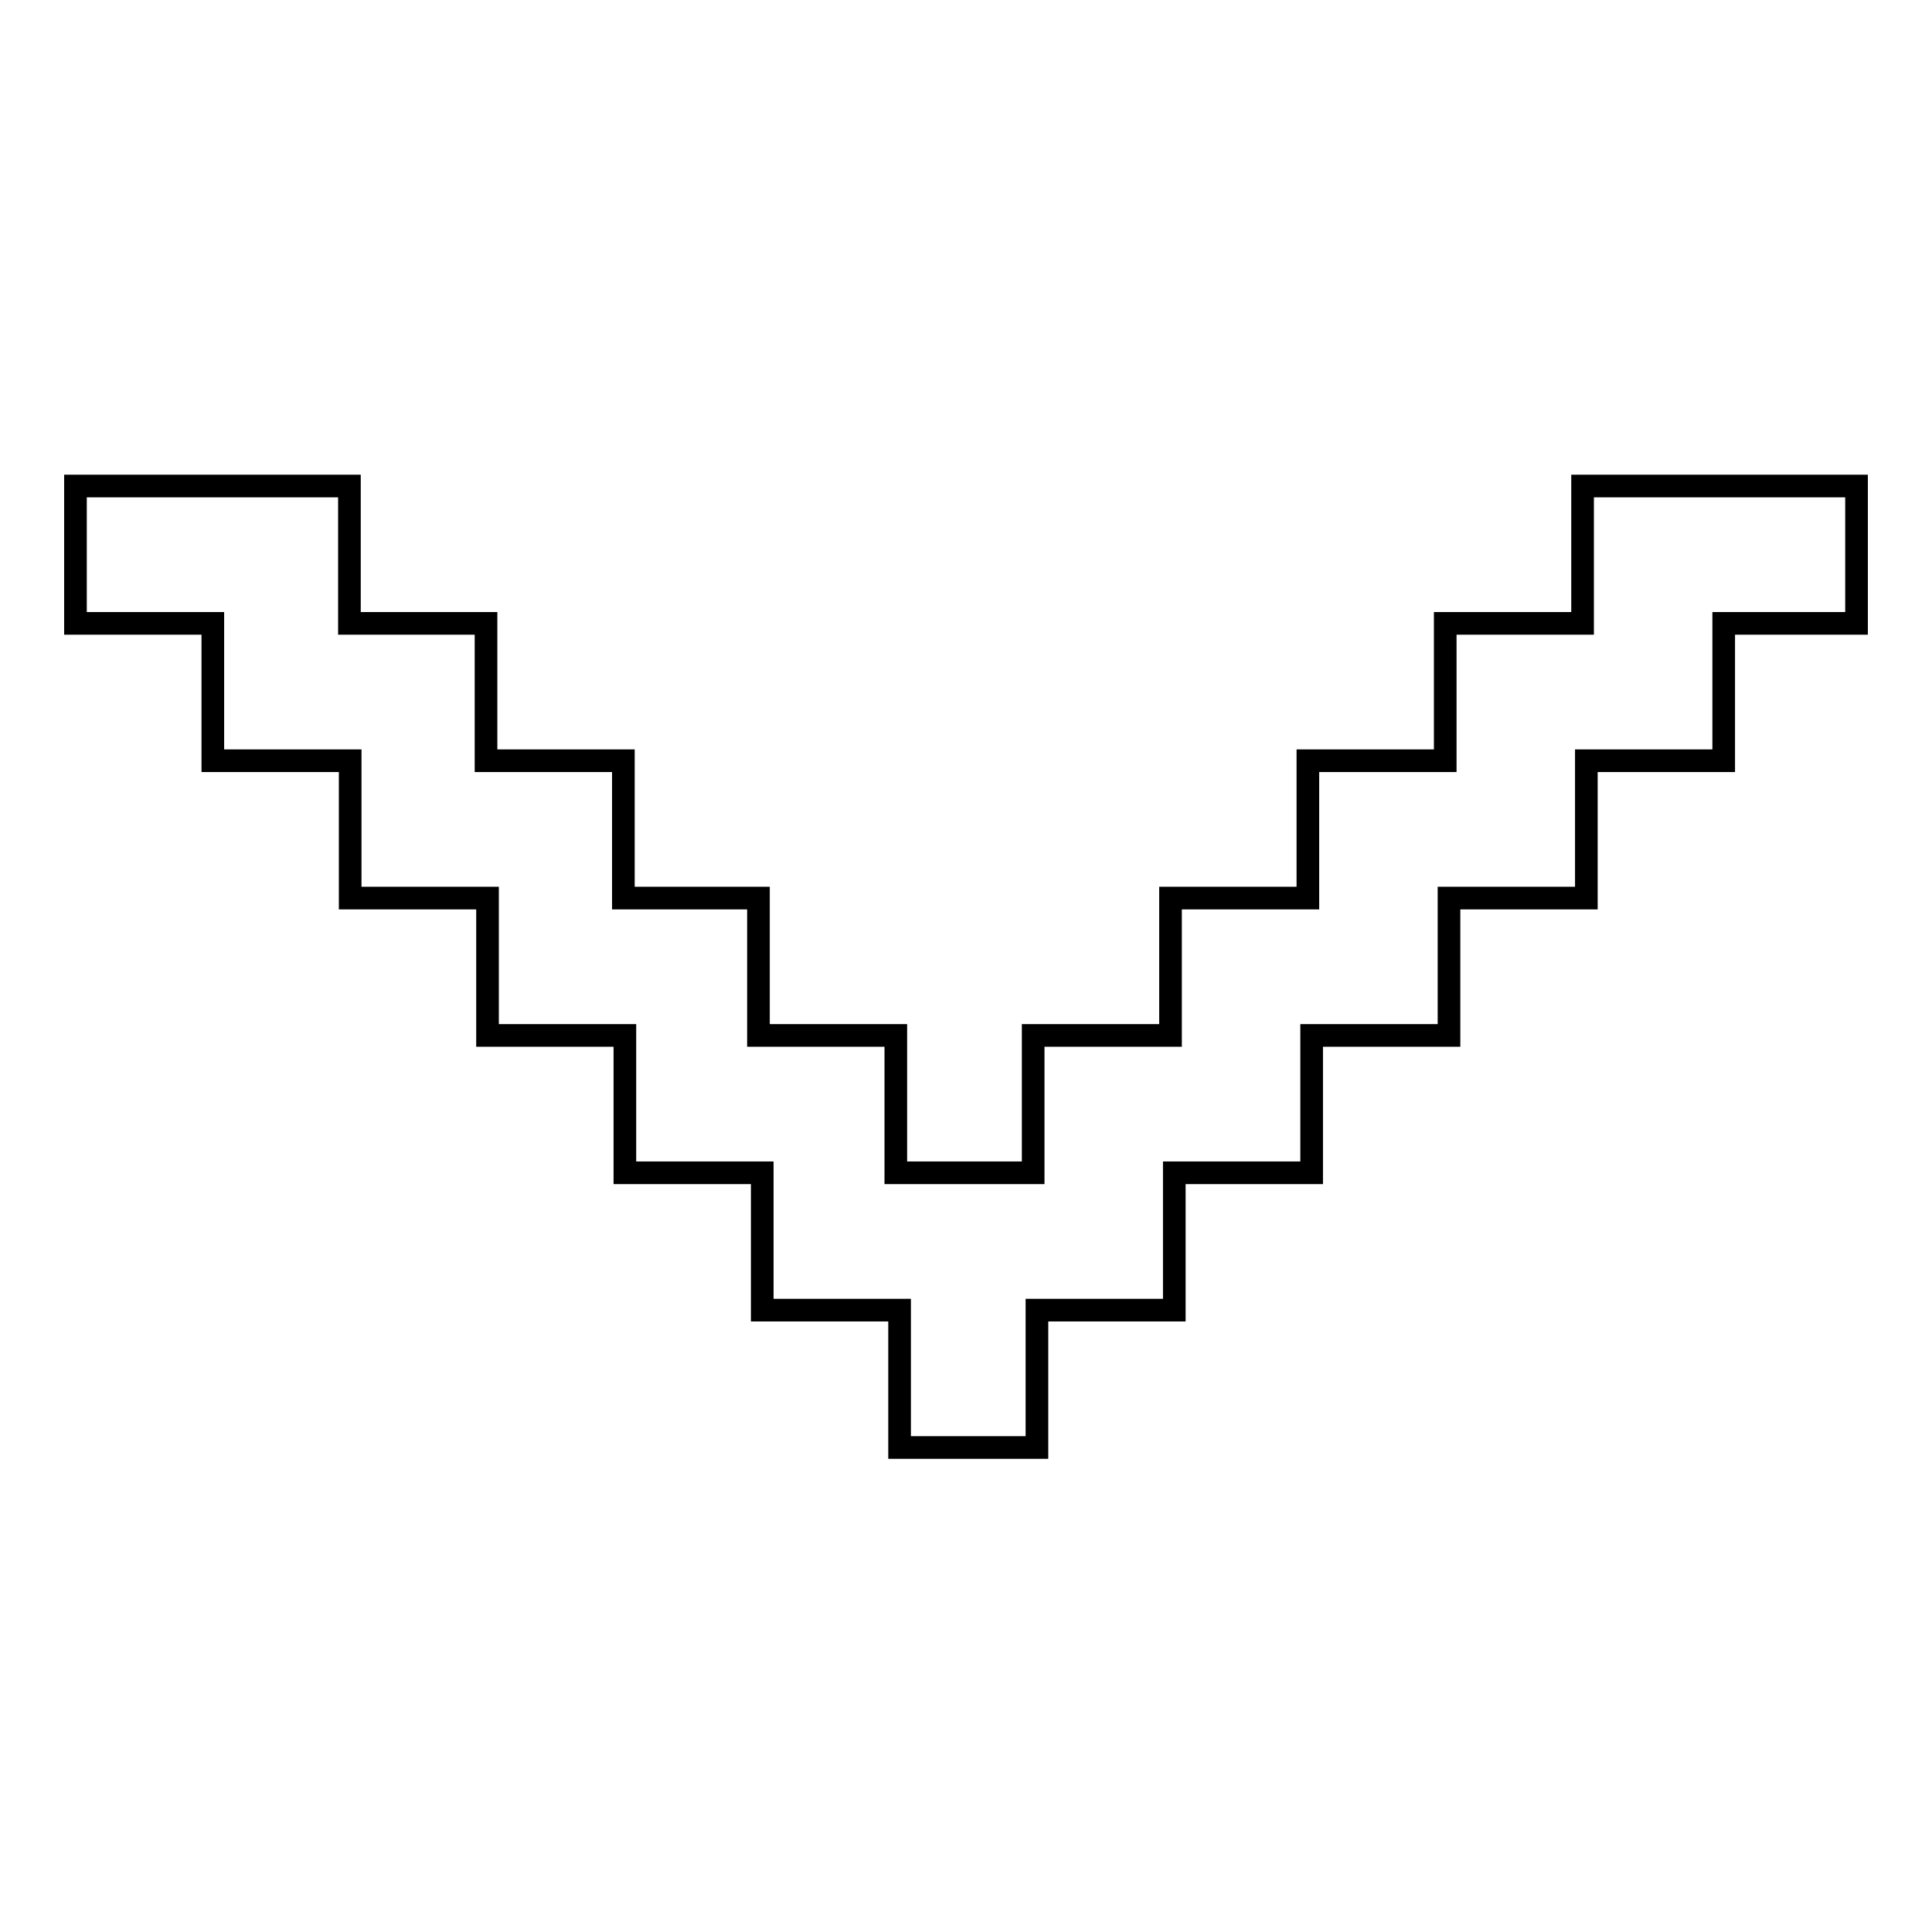 <?xml version="1.0" encoding="utf-8"?>
<!-- Svg Vector Icons : http://www.onlinewebfonts.com/icon -->
<!DOCTYPE svg PUBLIC "-//W3C//DTD SVG 1.1//EN" "http://www.w3.org/Graphics/SVG/1.1/DTD/svg11.dtd">
<svg version="1.1" xmlns="http://www.w3.org/2000/svg" xmlns:xlink="http://www.w3.org/1999/xlink" x="0px" y="0px" viewBox="0 0 256 256" enable-background="new 0 0 256 256" xml:space="preserve">
<g><g><path stroke-width="3" fill-opacity="0" stroke="#000000"  d="M209.7,64.4v18.2h-18.2v18.2h-18.2v18.2h-18.2v18.2h-18.2v18.2h-18.2v-18.2h-18.2v-18.2H82.6v-18.2H64.4V82.6H46.3V64.4H10v18.2h18.2v18.2h18.2v18.2h18.2v18.2h18.2v18.2h18.2v18.2h18.2v18.2h18.2v-18.2h18.2v-18.2h18.2v-18.2h18.2v-18.2h18.2v-18.2h18.2V82.6H246V64.4H209.7z"/></g></g>
</svg>